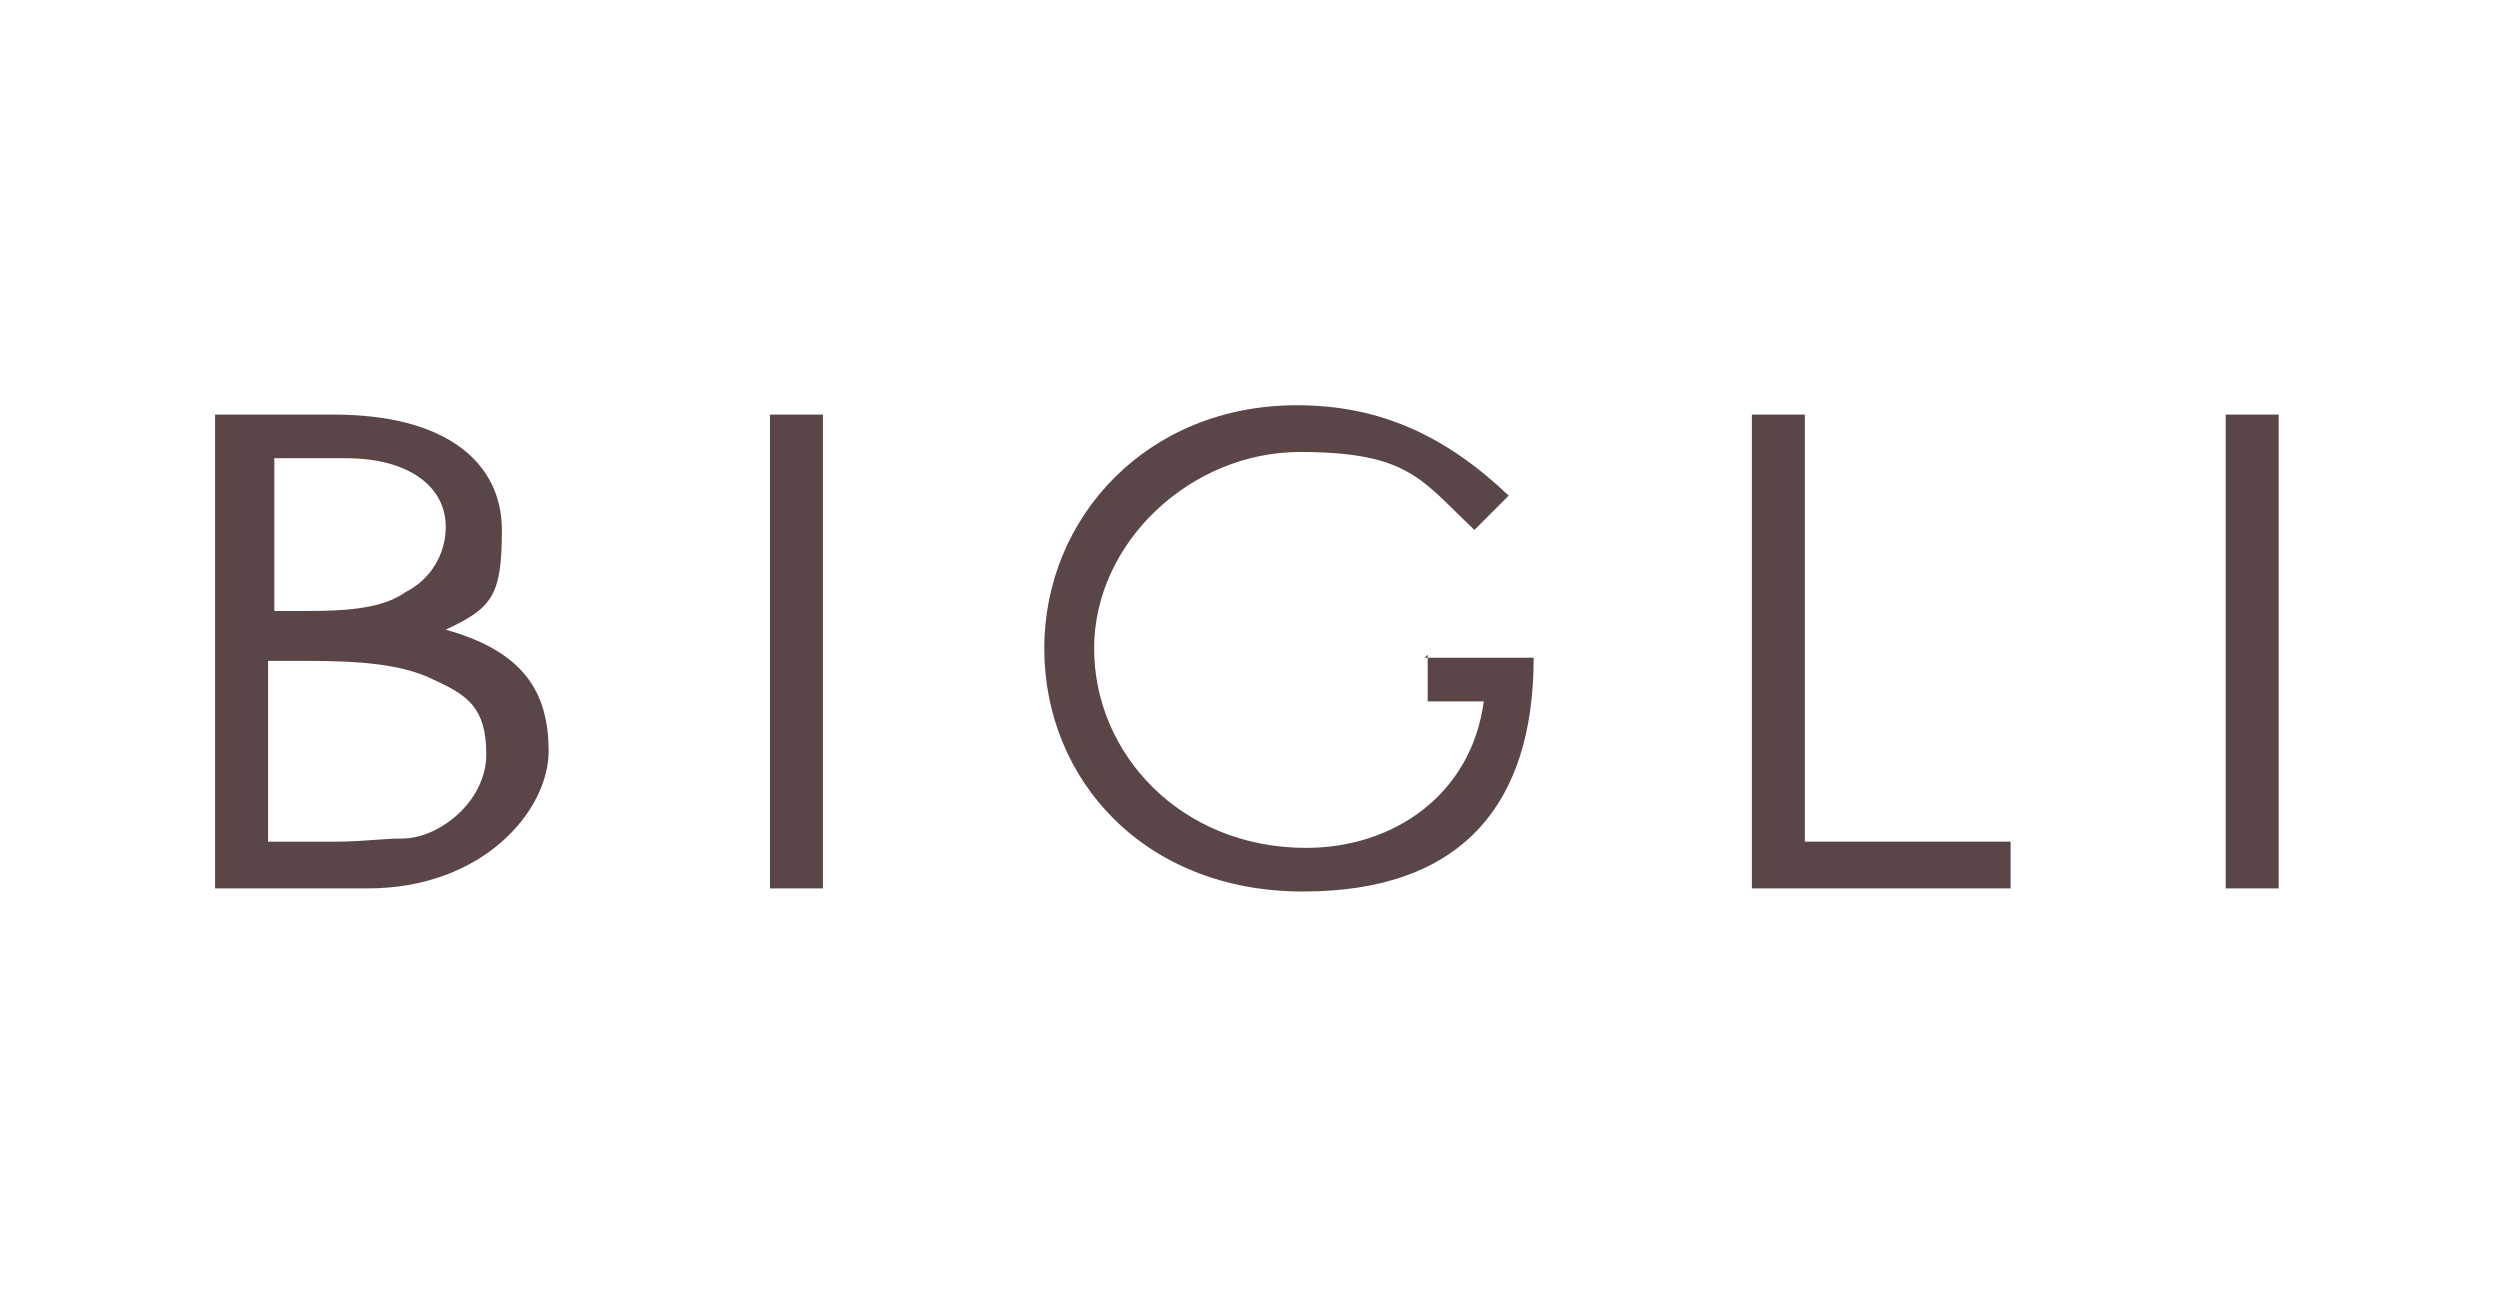<svg xmlns="http://www.w3.org/2000/svg" xmlns:xlink="http://www.w3.org/1999/xlink" id="uuid-2ad505d4-adf7-4f36-9712-47d4ff845d0d" viewBox="0 0 80.2 41.4"><defs><style>      .st0 {        fill: none;      }      .st1 {        fill: #5a4646;      }      .st2 {        clip-path: url(#clippath);      }    </style><clipPath id="clippath"><rect class="st0" x="6.9" y="12.8" width="66.3" height="15.8"></rect></clipPath></defs><g class="st2"><g id="Logo_x5F_BIGLI_1"><path id="Vector" class="st1" d="M6.9,28.5v-15.2h3.8c3.7,0,5.4,1.6,5.4,3.7s-.3,2.5-1.8,3.2c2.5.7,3.3,2,3.3,3.9s-2.1,4.4-5.8,4.4h-4.8ZM8.7,19.6h1.2c1.3,0,2.4-.1,3.1-.6.8-.4,1.3-1.2,1.3-2.1,0-1.3-1.2-2.2-3.2-2.2h-2.3v4.9ZM8.7,27h2.1c.8,0,1.5-.1,2.1-.1,1.2,0,2.7-1.2,2.7-2.7s-.6-1.9-1.7-2.4c-1-.5-2.4-.6-4.1-.6h-1.2v5.8h0Z"></path><path id="Vector_2" class="st1" d="M24.7,13.3h1.7v15.2h-1.7v-15.2Z"></path><path id="Vector_3" class="st1" d="M56.2,13.3h1.7v13.7h6.6v1.5h-8.3v-15.2Z"></path><path id="Vector_4" class="st1" d="M71.4,13.3h1.7v15.2h-1.7v-15.2Z"></path><path id="Vector_5" class="st1" d="M45.8,21v1.5h1.8c-.4,3-2.9,4.7-5.7,4.7-4,0-6.8-3-6.8-6.4s3.1-6.3,6.6-6.3,3.9.9,5.6,2.5l1.1-1.1c-2-1.9-4.1-2.9-6.8-2.9-4.8,0-8.1,3.6-8.1,7.8s3.2,7.8,8.3,7.8,7.4-2.8,7.4-7.5h-3.5Z"></path></g></g></svg>
